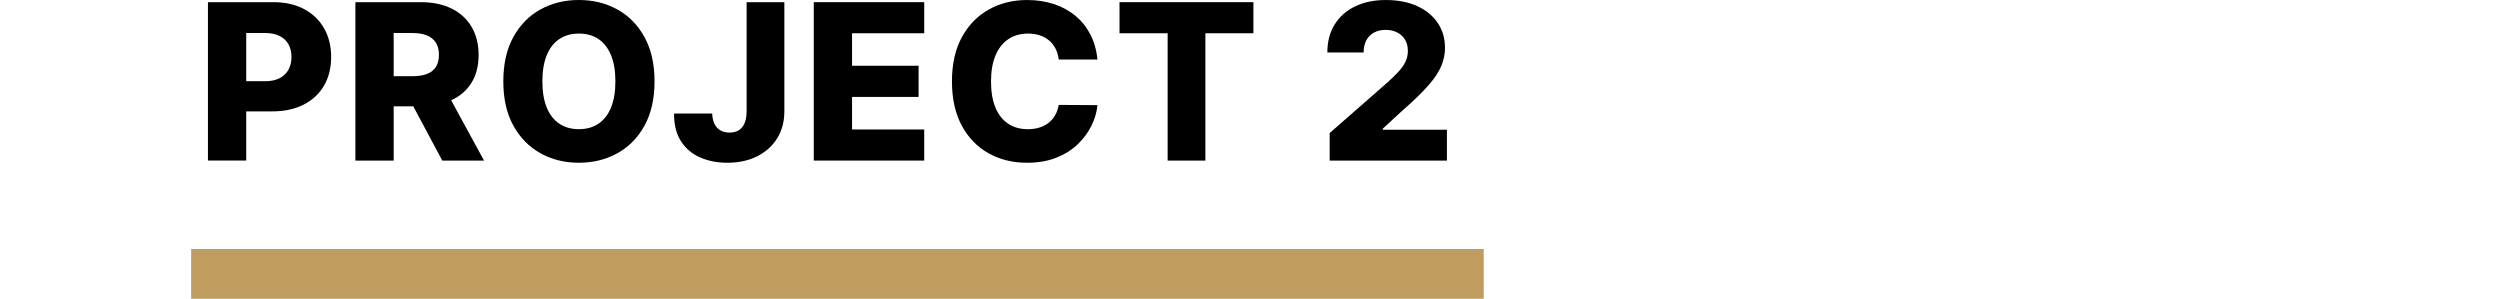 <?xml version="1.0" encoding="UTF-8"?>
<svg id="_レイヤー_6" data-name="レイヤー 6" xmlns="http://www.w3.org/2000/svg" viewBox="0 0 329.447 39.367">
  <g>
    <path d="M27.402,21.161V.286h8.623c1.562,0,2.913.304,4.051.912s2.017,1.454,2.635,2.538c.618,1.084.927,2.343.927,3.776,0,1.441-.314,2.7-.942,3.776-.629,1.077-1.523,1.911-2.686,2.503-1.162.591-2.542.887-4.138.887h-5.321v-3.975h4.384c.76,0,1.397-.133,1.91-.398s.902-.637,1.168-1.117c.265-.479.398-1.037.398-1.677,0-.645-.133-1.204-.398-1.677-.266-.472-.656-.837-1.172-1.095-.517-.258-1.153-.387-1.906-.387h-2.488v16.808h-5.045Z"/>
    <path d="M46.834,21.161V.286h8.623c1.562,0,2.913.281,4.051.841s2.017,1.362,2.635,2.405.927,2.278.927,3.705c0,1.447-.315,2.675-.947,3.684s-1.528,1.777-2.691,2.304c-1.163.526-2.538.79-4.128.79h-5.453v-3.975h4.516c.76,0,1.397-.1,1.91-.301s.902-.506,1.168-.918c.265-.411.398-.939.398-1.585s-.133-1.181-.398-1.606c-.266-.425-.656-.744-1.172-.958-.517-.214-1.153-.321-1.906-.321h-2.488v16.808h-5.045ZM58.586,11.62l5.198,9.54h-5.503l-5.096-9.54h5.402Z"/>
    <path d="M86.254,10.723c0,2.297-.442,4.244-1.325,5.84-.883,1.598-2.078,2.81-3.583,3.639s-3.192,1.244-5.061,1.244c-1.874,0-3.564-.418-5.065-1.254s-2.692-2.051-3.572-3.644-1.321-3.535-1.321-5.825c0-2.297.441-4.244,1.321-5.84.88-1.598,2.071-2.81,3.572-3.639s3.191-1.244,5.065-1.244c1.869,0,3.556.415,5.061,1.244s2.7,2.042,3.583,3.639c.883,1.597,1.325,3.543,1.325,5.84ZM81.096,10.723c0-1.359-.191-2.508-.576-3.446-.384-.937-.934-1.648-1.651-2.13s-1.579-.724-2.585-.724c-.998,0-1.858.241-2.578.724-.721.482-1.273,1.193-1.657,2.13-.384.938-.576,2.087-.576,3.446s.192,2.508.576,3.445c.384.938.936,1.649,1.657,2.131.72.482,1.58.724,2.578.724,1.006,0,1.868-.241,2.585-.724s1.267-1.193,1.651-2.131c.385-.937.576-2.086.576-3.445Z"/>
    <path d="M98.387.286h4.974v14.434c-.007,1.352-.33,2.533-.968,3.542-.639,1.008-1.521,1.792-2.646,2.349s-2.424.836-3.899.836c-1.305,0-2.489-.228-3.552-.683-1.063-.455-1.909-1.162-2.538-2.12-.629-.958-.94-2.185-.932-3.679h5.024c.021.536.124.993.312,1.371.186.377.446.66.78.851.333.19.73.285,1.192.285.482,0,.891-.103,1.224-.311.333-.206.585-.514.76-.922.172-.408.263-.914.27-1.518V.286Z"/>
    <path d="M107.238,21.161V.286h14.556v4.097h-9.511v4.282h8.766v4.107h-8.766v4.292h9.511v4.097h-14.556Z"/>
    <path d="M144.62,7.849h-5.096c-.068-.523-.207-.995-.418-1.417-.21-.421-.489-.781-.836-1.08-.347-.299-.756-.528-1.229-.688-.472-.159-.993-.239-1.563-.239-1.013,0-1.884.248-2.615.744s-1.292,1.214-1.683,2.151c-.39.938-.585,2.073-.585,3.405,0,1.386.198,2.547.596,3.481s.958,1.638,1.682,2.11,1.582.709,2.574.709c.556,0,1.065-.071,1.524-.214.458-.142.862-.351,1.213-.626.349-.276.637-.611.866-1.009.228-.398.385-.848.474-1.35l5.096.03c-.088.924-.355,1.835-.8,2.732s-1.055,1.714-1.83,2.451c-.775.737-1.718,1.323-2.828,1.758s-2.383.652-3.818.652c-1.889,0-3.579-.416-5.07-1.249s-2.67-2.047-3.532-3.644c-.864-1.597-1.295-3.54-1.295-5.83,0-2.297.439-4.244,1.315-5.84.876-1.598,2.063-2.81,3.558-3.639,1.494-.829,3.169-1.244,5.024-1.244,1.264,0,2.433.175,3.507.525,1.073.35,2.019.86,2.833,1.528.815.669,1.478,1.49,1.988,2.462.509.972.826,2.084.948,3.333Z"/>
    <path d="M147.529,4.383V.286h17.644v4.097h-6.33v16.778h-4.973V4.383h-6.34Z"/>
    <path d="M175.222,21.161v-3.629l7.615-6.666c.569-.516,1.056-.99,1.457-1.421.401-.432.706-.867.916-1.305s.317-.916.317-1.432c0-.577-.126-1.071-.377-1.483-.253-.411-.597-.729-1.04-.953-.441-.224-.948-.336-1.517-.336-.579,0-1.084.117-1.519.352-.435.234-.774.572-1.014,1.013-.24.442-.363.979-.363,1.611h-4.779c0-1.42.319-2.646.958-3.679.637-1.033,1.536-1.83,2.696-2.39,1.157-.56,2.506-.841,4.041-.841,1.584,0,2.959.266,4.127.795,1.169.53,2.075,1.27,2.716,2.217.643.948.964,2.048.964,3.297,0,.796-.16,1.584-.479,2.365-.321.782-.892,1.645-1.718,2.589s-1.996,2.076-3.512,3.395l-2.498,2.303v.132h8.461v4.067h-15.453Z"/>
  </g>
  <rect x="25.188" y="32.813" width="170.335" height="6.555" style="fill: #c09c5f;"/>
</svg>
